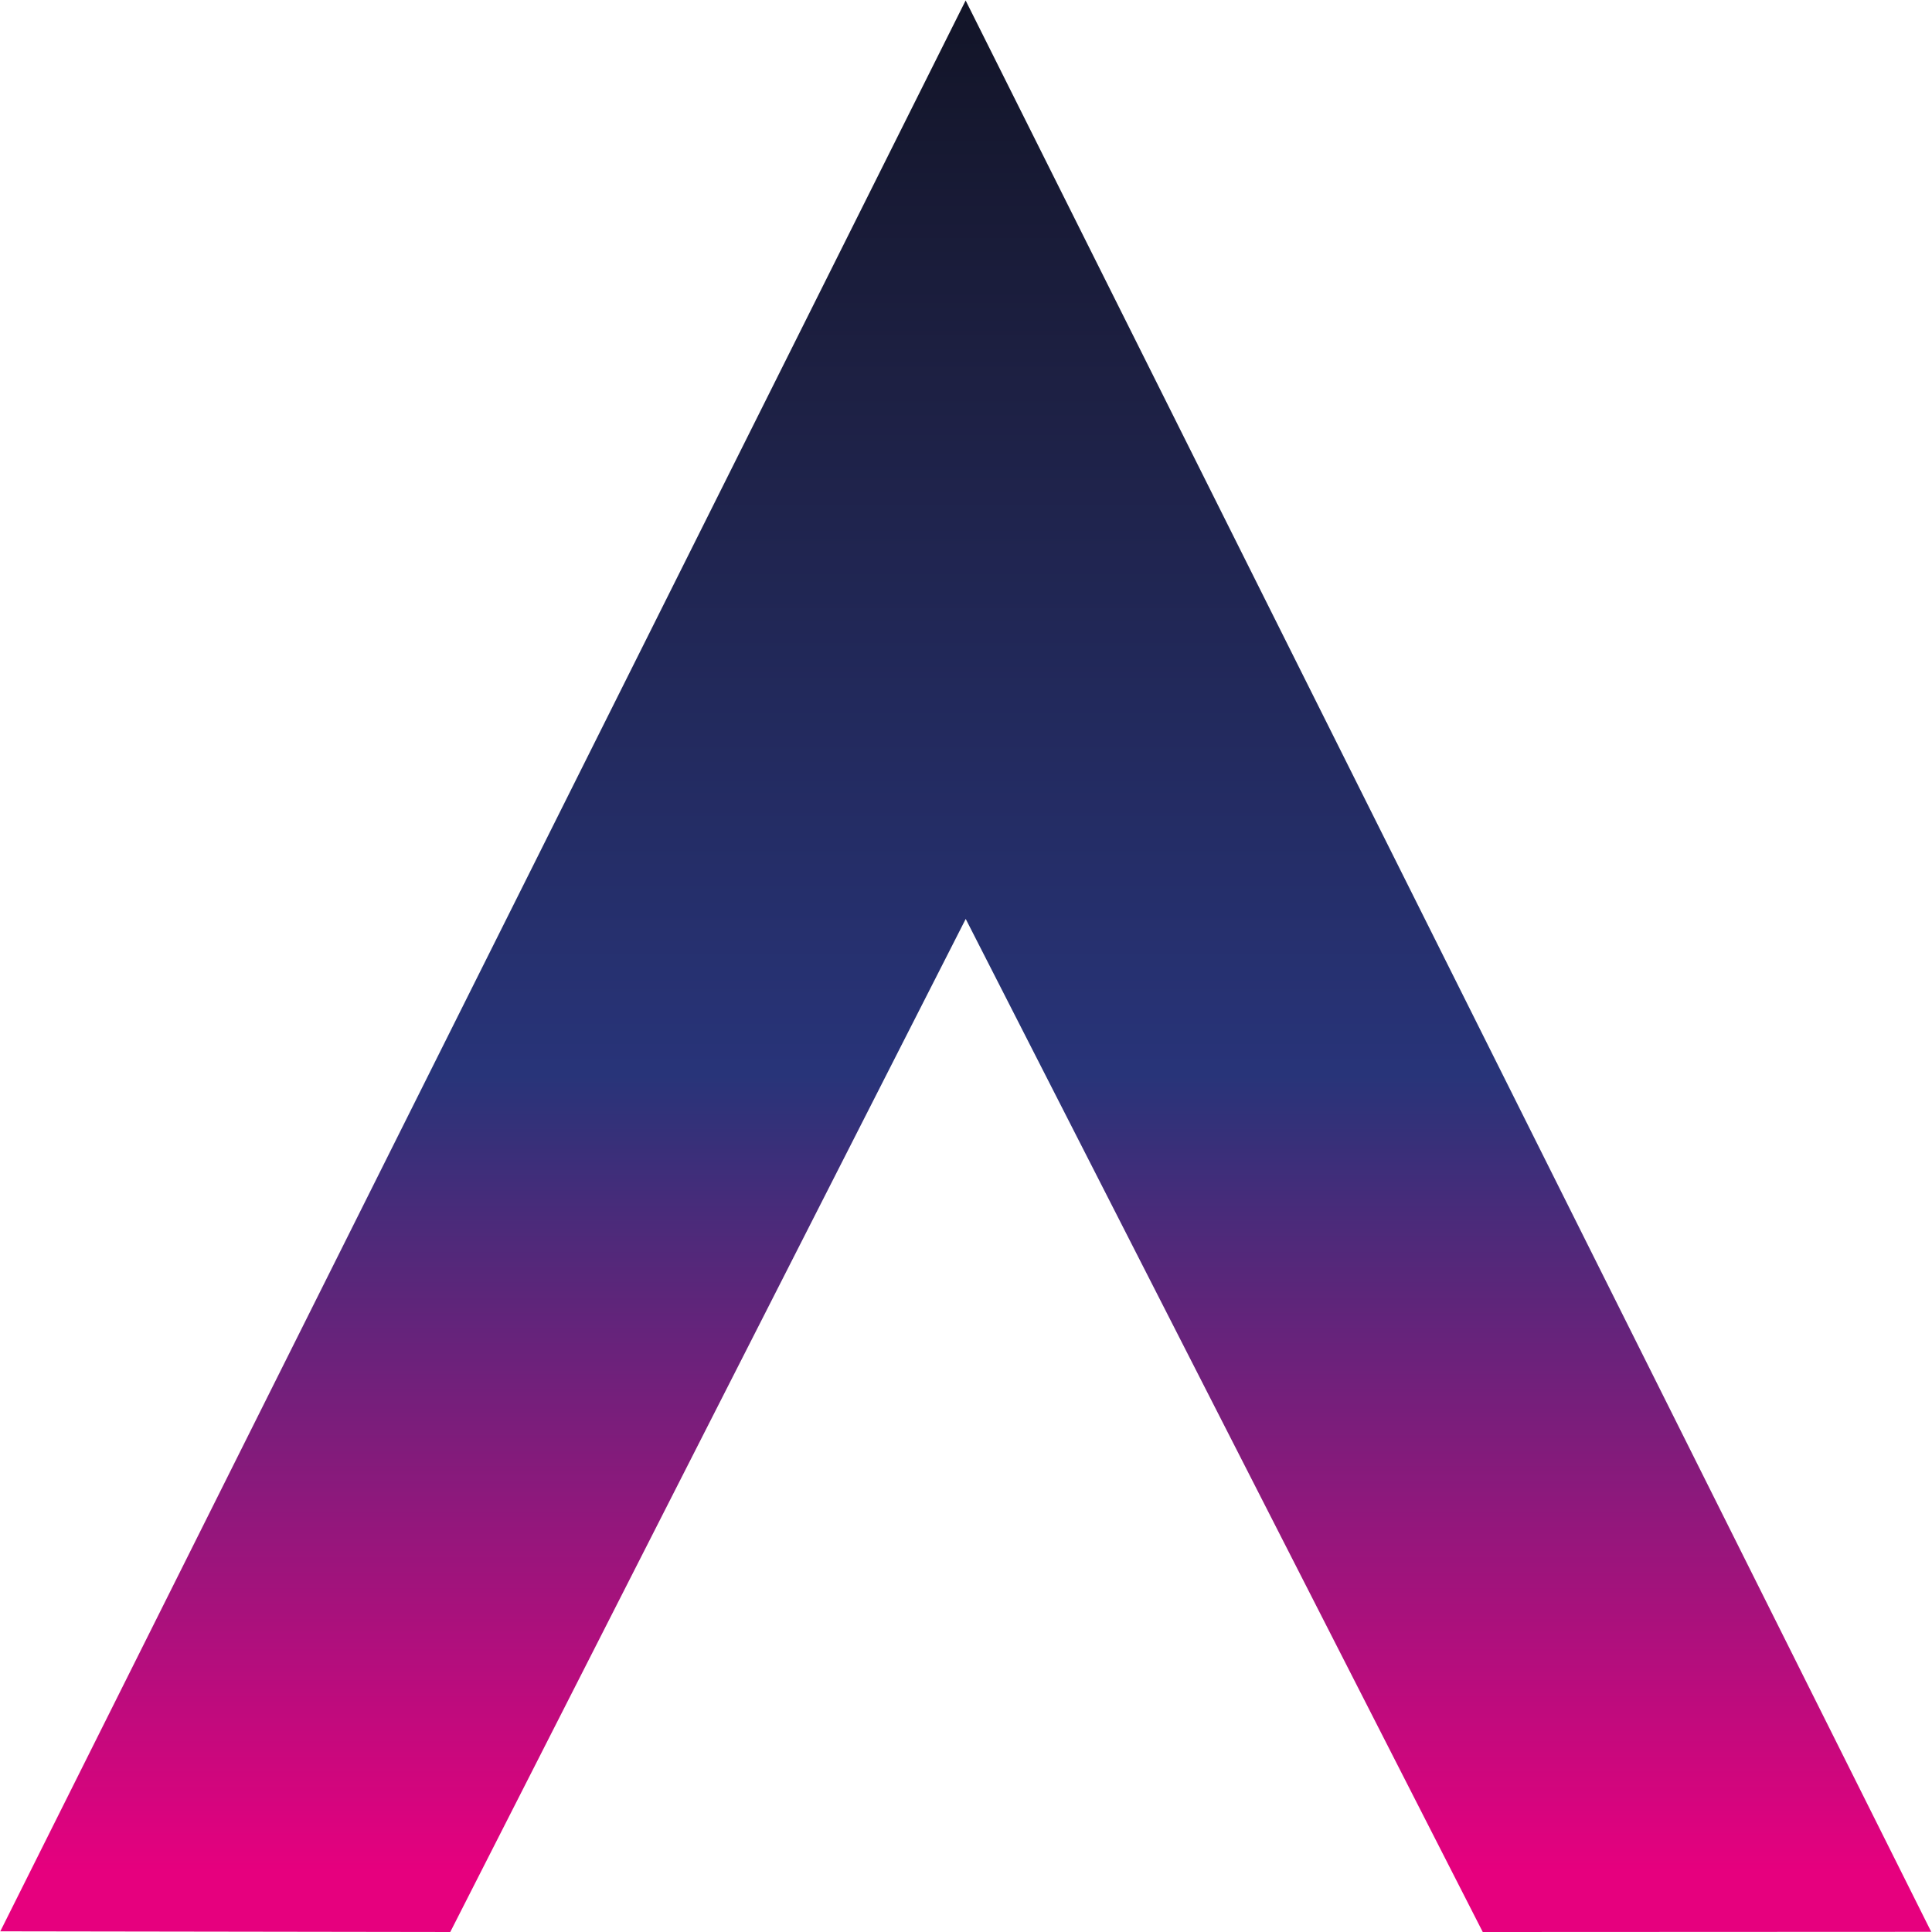 <?xml version="1.0" encoding="UTF-8" standalone="no"?>
<!-- Created with Inkscape (http://www.inkscape.org/) -->

<svg
   version="1.1"
   id="svg2"
   width="1440"
   height="1440"
   viewBox="0 0 1440 1440"
   sodipodi:docname="BIG-A-ARTEFACT-2024.ai"
   xmlns:inkscape="http://www.inkscape.org/namespaces/inkscape"
   xmlns:sodipodi="http://sodipodi.sourceforge.net/DTD/sodipodi-0.dtd"
   xmlns="http://www.w3.org/2000/svg"
   xmlns:svg="http://www.w3.org/2000/svg">
  <defs
     id="defs6">
    <linearGradient
       x1="0"
       y1="0"
       x2="1"
       y2="0"
       gradientUnits="userSpaceOnUse"
       gradientTransform="matrix(0,-1049.573,-1049.573,0,540,1083.297)"
       spreadMethod="pad"
       id="linearGradient30">
      <stop
         style="stop-opacity:1;stop-color:#121427"
         offset="0"
         id="stop22" />
      <stop
         style="stop-opacity:1;stop-color:#1d2043"
         offset="0.207"
         id="stop24" />
      <stop
         style="stop-opacity:1;stop-color:#283479"
         offset="0.576"
         id="stop26" />
      <stop
         style="stop-opacity:1;stop-color:#e6007e"
         offset="1"
         id="stop28" />
    </linearGradient>
  </defs>
  <sodipodi:namedview
     id="namedview4"
     pagecolor="#ffffff"
     bordercolor="#000000"
     borderopacity="0.25"
     inkscape:showpageshadow="2"
     inkscape:pageopacity="0.0"
     inkscape:pagecheckerboard="0"
     inkscape:deskcolor="#d1d1d1" />
  <g
     id="g8"
     inkscape:groupmode="layer"
     inkscape:label="BIG-A-ARTEFACT-2024"
     transform="matrix(1.333,0,0,-1.333,0,1440)">
    <g
       id="g10">
      <g
         id="g12">
        <g
           id="g18">
          <g
             id="g20">
            <path
               d="M 539.934,1080 C 359.875,719.853 0.165,0.378 0.165,0.378 v 0 L 251.765,0.001 539.977,566.457 829.072,0 1079.835,0.109 Z"
               style="fill:url(#linearGradient30);stroke:none"
               id="path32" />
          </g>
        </g>
      </g>
    </g>
  </g>
</svg>
